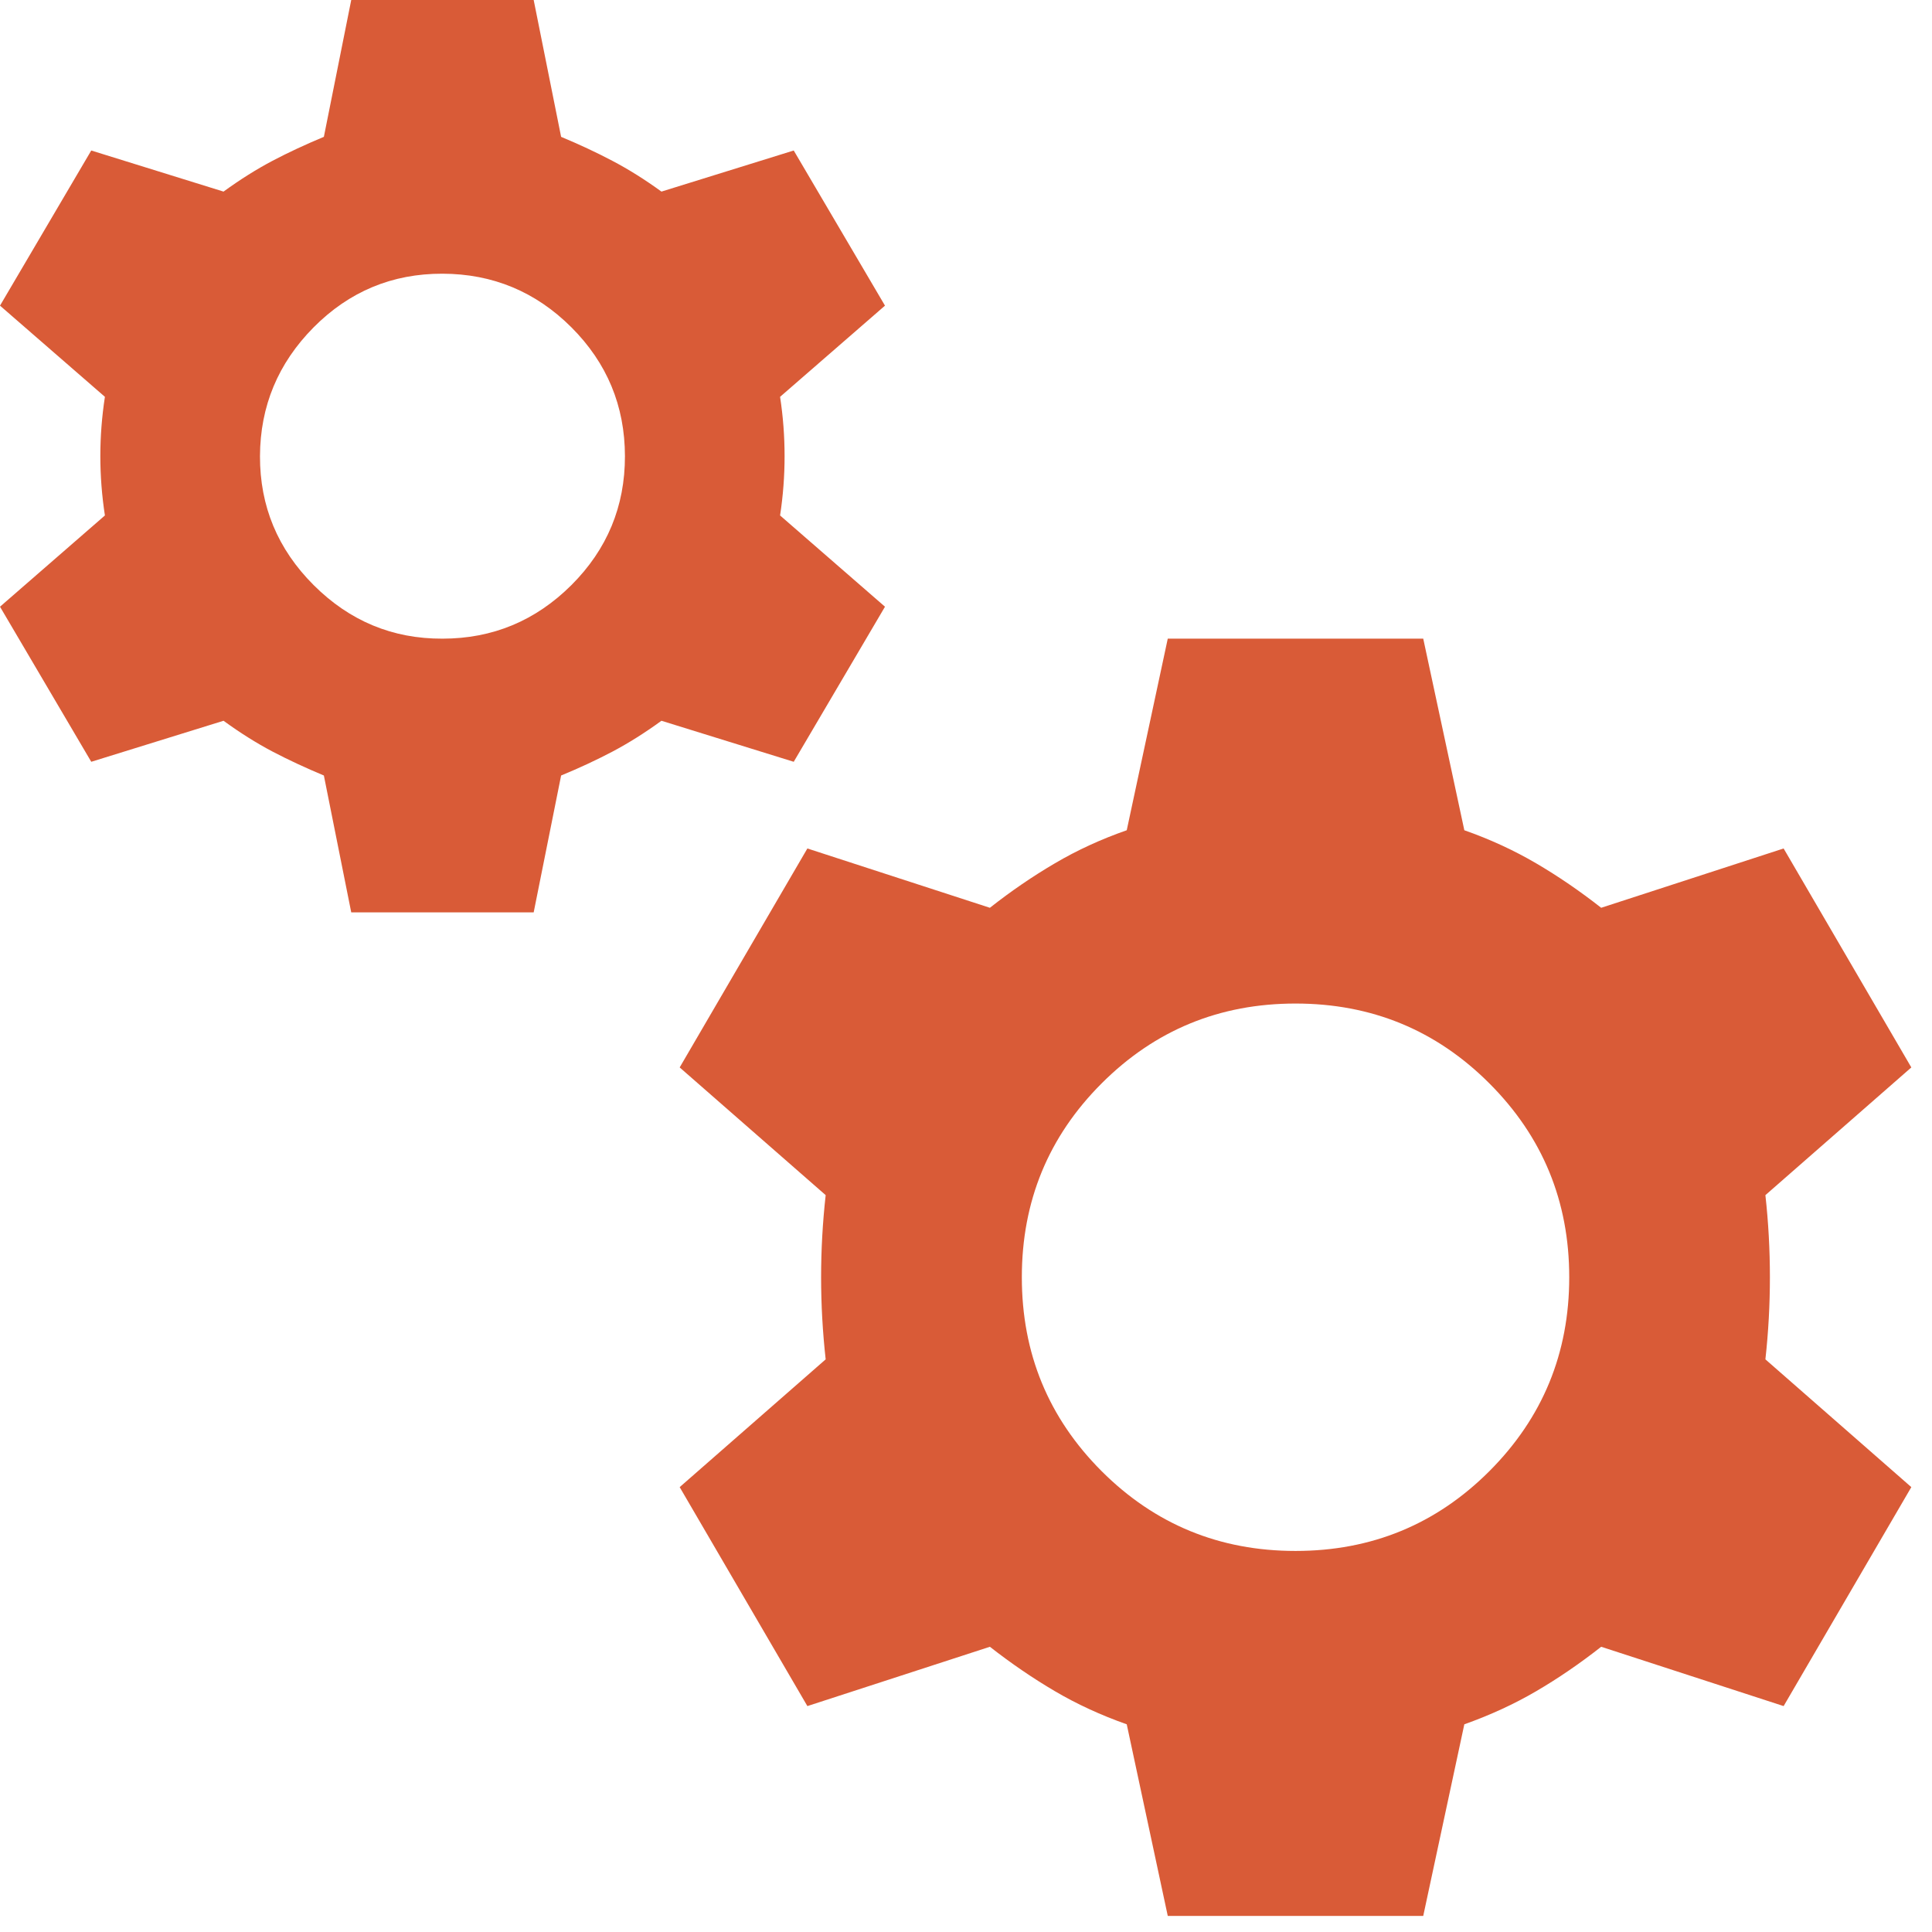 <svg width="30" height="30" viewBox="0 0 30 30" fill="none" xmlns="http://www.w3.org/2000/svg">
<path d="M5.454 14.167L5.029 12.042C4.746 11.924 4.48 11.8 4.233 11.671C3.986 11.541 3.732 11.382 3.471 11.192L1.417 11.829L0 9.421L1.629 8.004C1.582 7.697 1.558 7.39 1.558 7.083C1.558 6.776 1.582 6.469 1.629 6.162L0 4.746L1.417 2.337L3.471 2.975C3.731 2.786 3.985 2.627 4.233 2.496C4.481 2.366 4.747 2.242 5.029 2.125L5.454 0H8.287L8.713 2.125C8.996 2.243 9.262 2.367 9.51 2.498C9.758 2.628 10.012 2.787 10.271 2.975L12.325 2.337L13.742 4.746L12.113 6.162C12.16 6.469 12.183 6.776 12.183 7.083C12.183 7.39 12.16 7.697 12.113 8.004L13.742 9.421L12.325 11.829L10.271 11.192C10.011 11.381 9.758 11.54 9.51 11.671C9.263 11.801 8.997 11.925 8.713 12.042L8.287 14.167H5.454ZM6.871 9.917C7.65 9.917 8.317 9.639 8.873 9.085C9.428 8.531 9.705 7.863 9.704 7.083C9.703 6.303 9.426 5.636 8.873 5.083C8.319 4.53 7.652 4.252 6.871 4.25C6.09 4.248 5.423 4.526 4.87 5.083C4.318 5.64 4.04 6.307 4.037 7.083C4.035 7.86 4.312 8.527 4.87 9.085C5.429 9.643 6.095 9.92 6.871 9.917ZM18.133 29.75L17.496 26.775C17.094 26.633 16.723 26.462 16.381 26.261C16.039 26.06 15.702 25.83 15.371 25.571L12.537 26.492L10.554 23.092L12.821 21.108C12.774 20.683 12.75 20.258 12.75 19.833C12.75 19.408 12.774 18.983 12.821 18.558L10.554 16.575L12.537 13.175L15.371 14.096C15.701 13.836 16.038 13.606 16.381 13.405C16.724 13.203 17.095 13.032 17.496 12.892L18.133 9.917H22.1L22.738 12.892C23.139 13.033 23.511 13.205 23.854 13.406C24.197 13.607 24.533 13.837 24.863 14.096L27.696 13.175L29.679 16.575L27.413 18.558C27.46 18.983 27.483 19.408 27.483 19.833C27.483 20.258 27.46 20.683 27.413 21.108L29.679 23.092L27.696 26.492L24.863 25.571C24.532 25.831 24.196 26.061 23.854 26.261C23.512 26.461 23.14 26.632 22.738 26.775L22.1 29.75H18.133ZM20.117 24.083C21.297 24.083 22.301 23.67 23.127 22.844C23.953 22.017 24.367 21.014 24.367 19.833C24.367 18.653 23.953 17.649 23.127 16.823C22.301 15.996 21.297 15.583 20.117 15.583C18.936 15.583 17.933 15.996 17.106 16.823C16.28 17.649 15.867 18.653 15.867 19.833C15.867 21.014 16.28 22.017 17.106 22.844C17.933 23.67 18.936 24.083 20.117 24.083Z" fill="#D95B37"/>
</svg>
